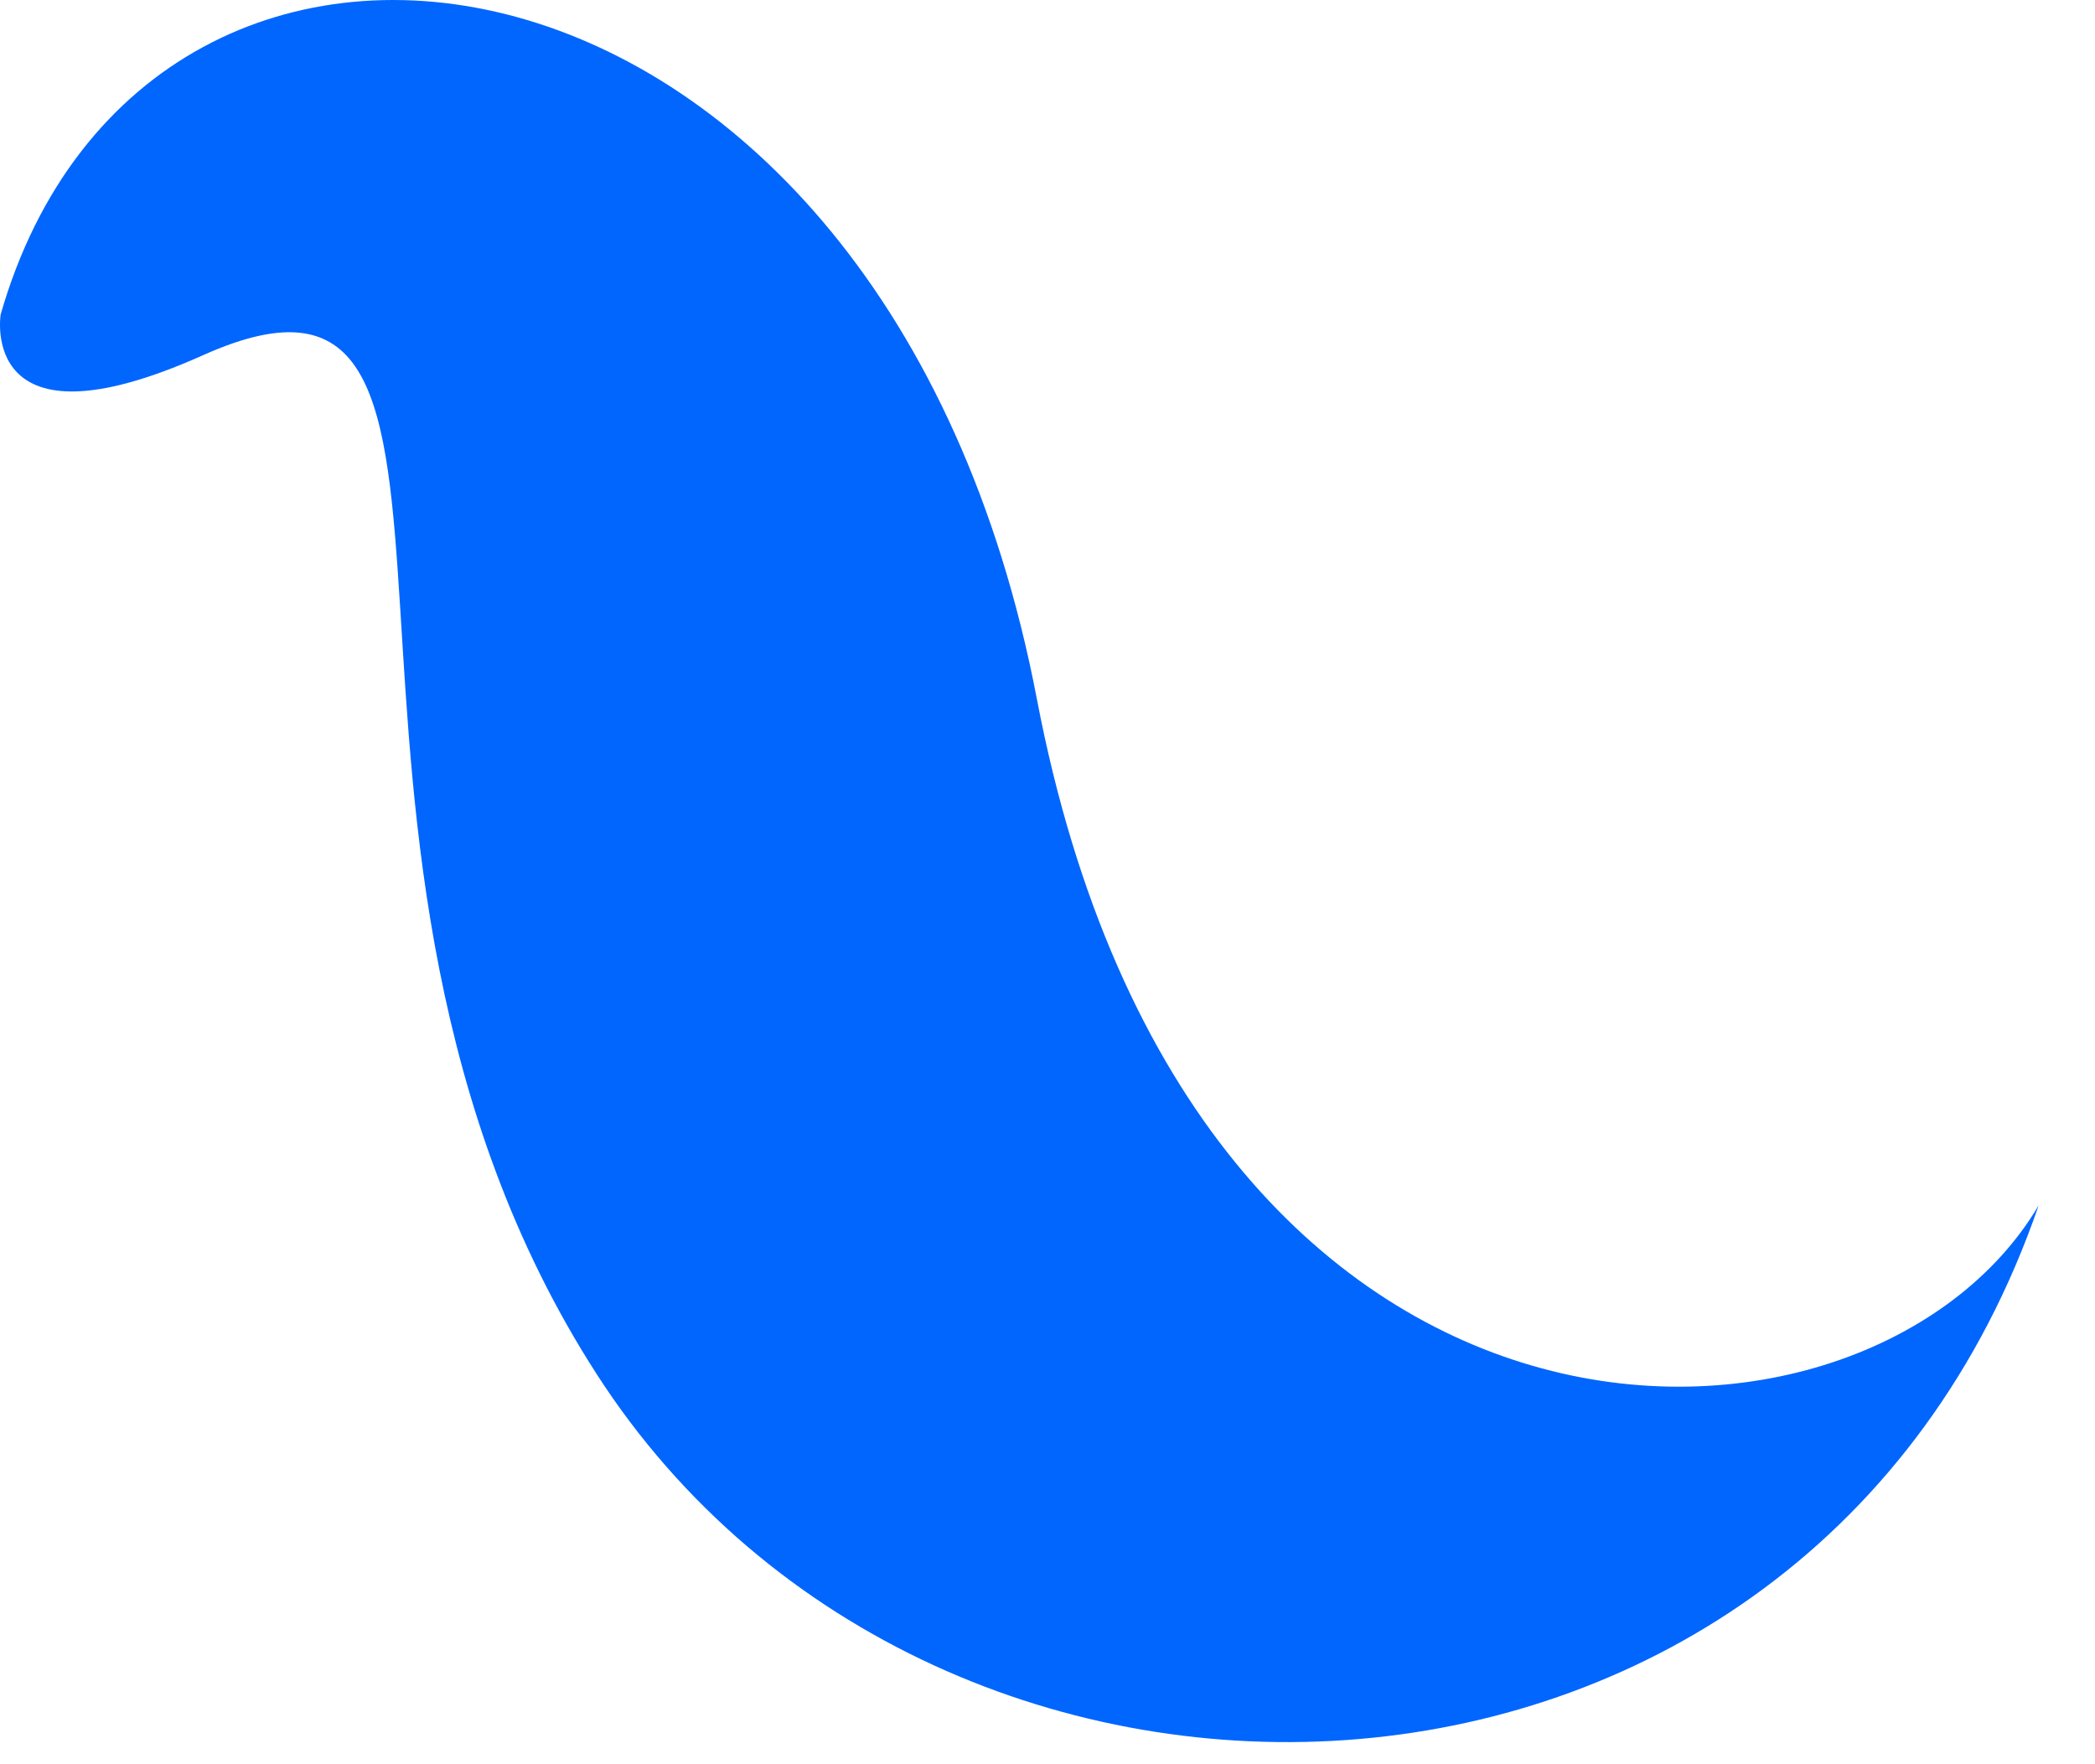 <?xml version="1.0" encoding="utf-8"?>
<svg xmlns="http://www.w3.org/2000/svg" fill="none" height="100%" overflow="visible" preserveAspectRatio="none" style="display: block;" viewBox="0 0 19 16" width="100%">
<path d="M0.006 2.852C1.337 -1.789 8.027 -0.862 9.404 6.341C10.814 13.72 16.942 13.55 18.489 10.932C16.4 16.995 8.503 17.265 5.41 12.46C2.323 7.663 4.94 1.831 1.84 3.222C-0.203 4.136 0.006 2.852 0.006 2.852Z" fill="#0166FE" id="Vector"/>
</svg>